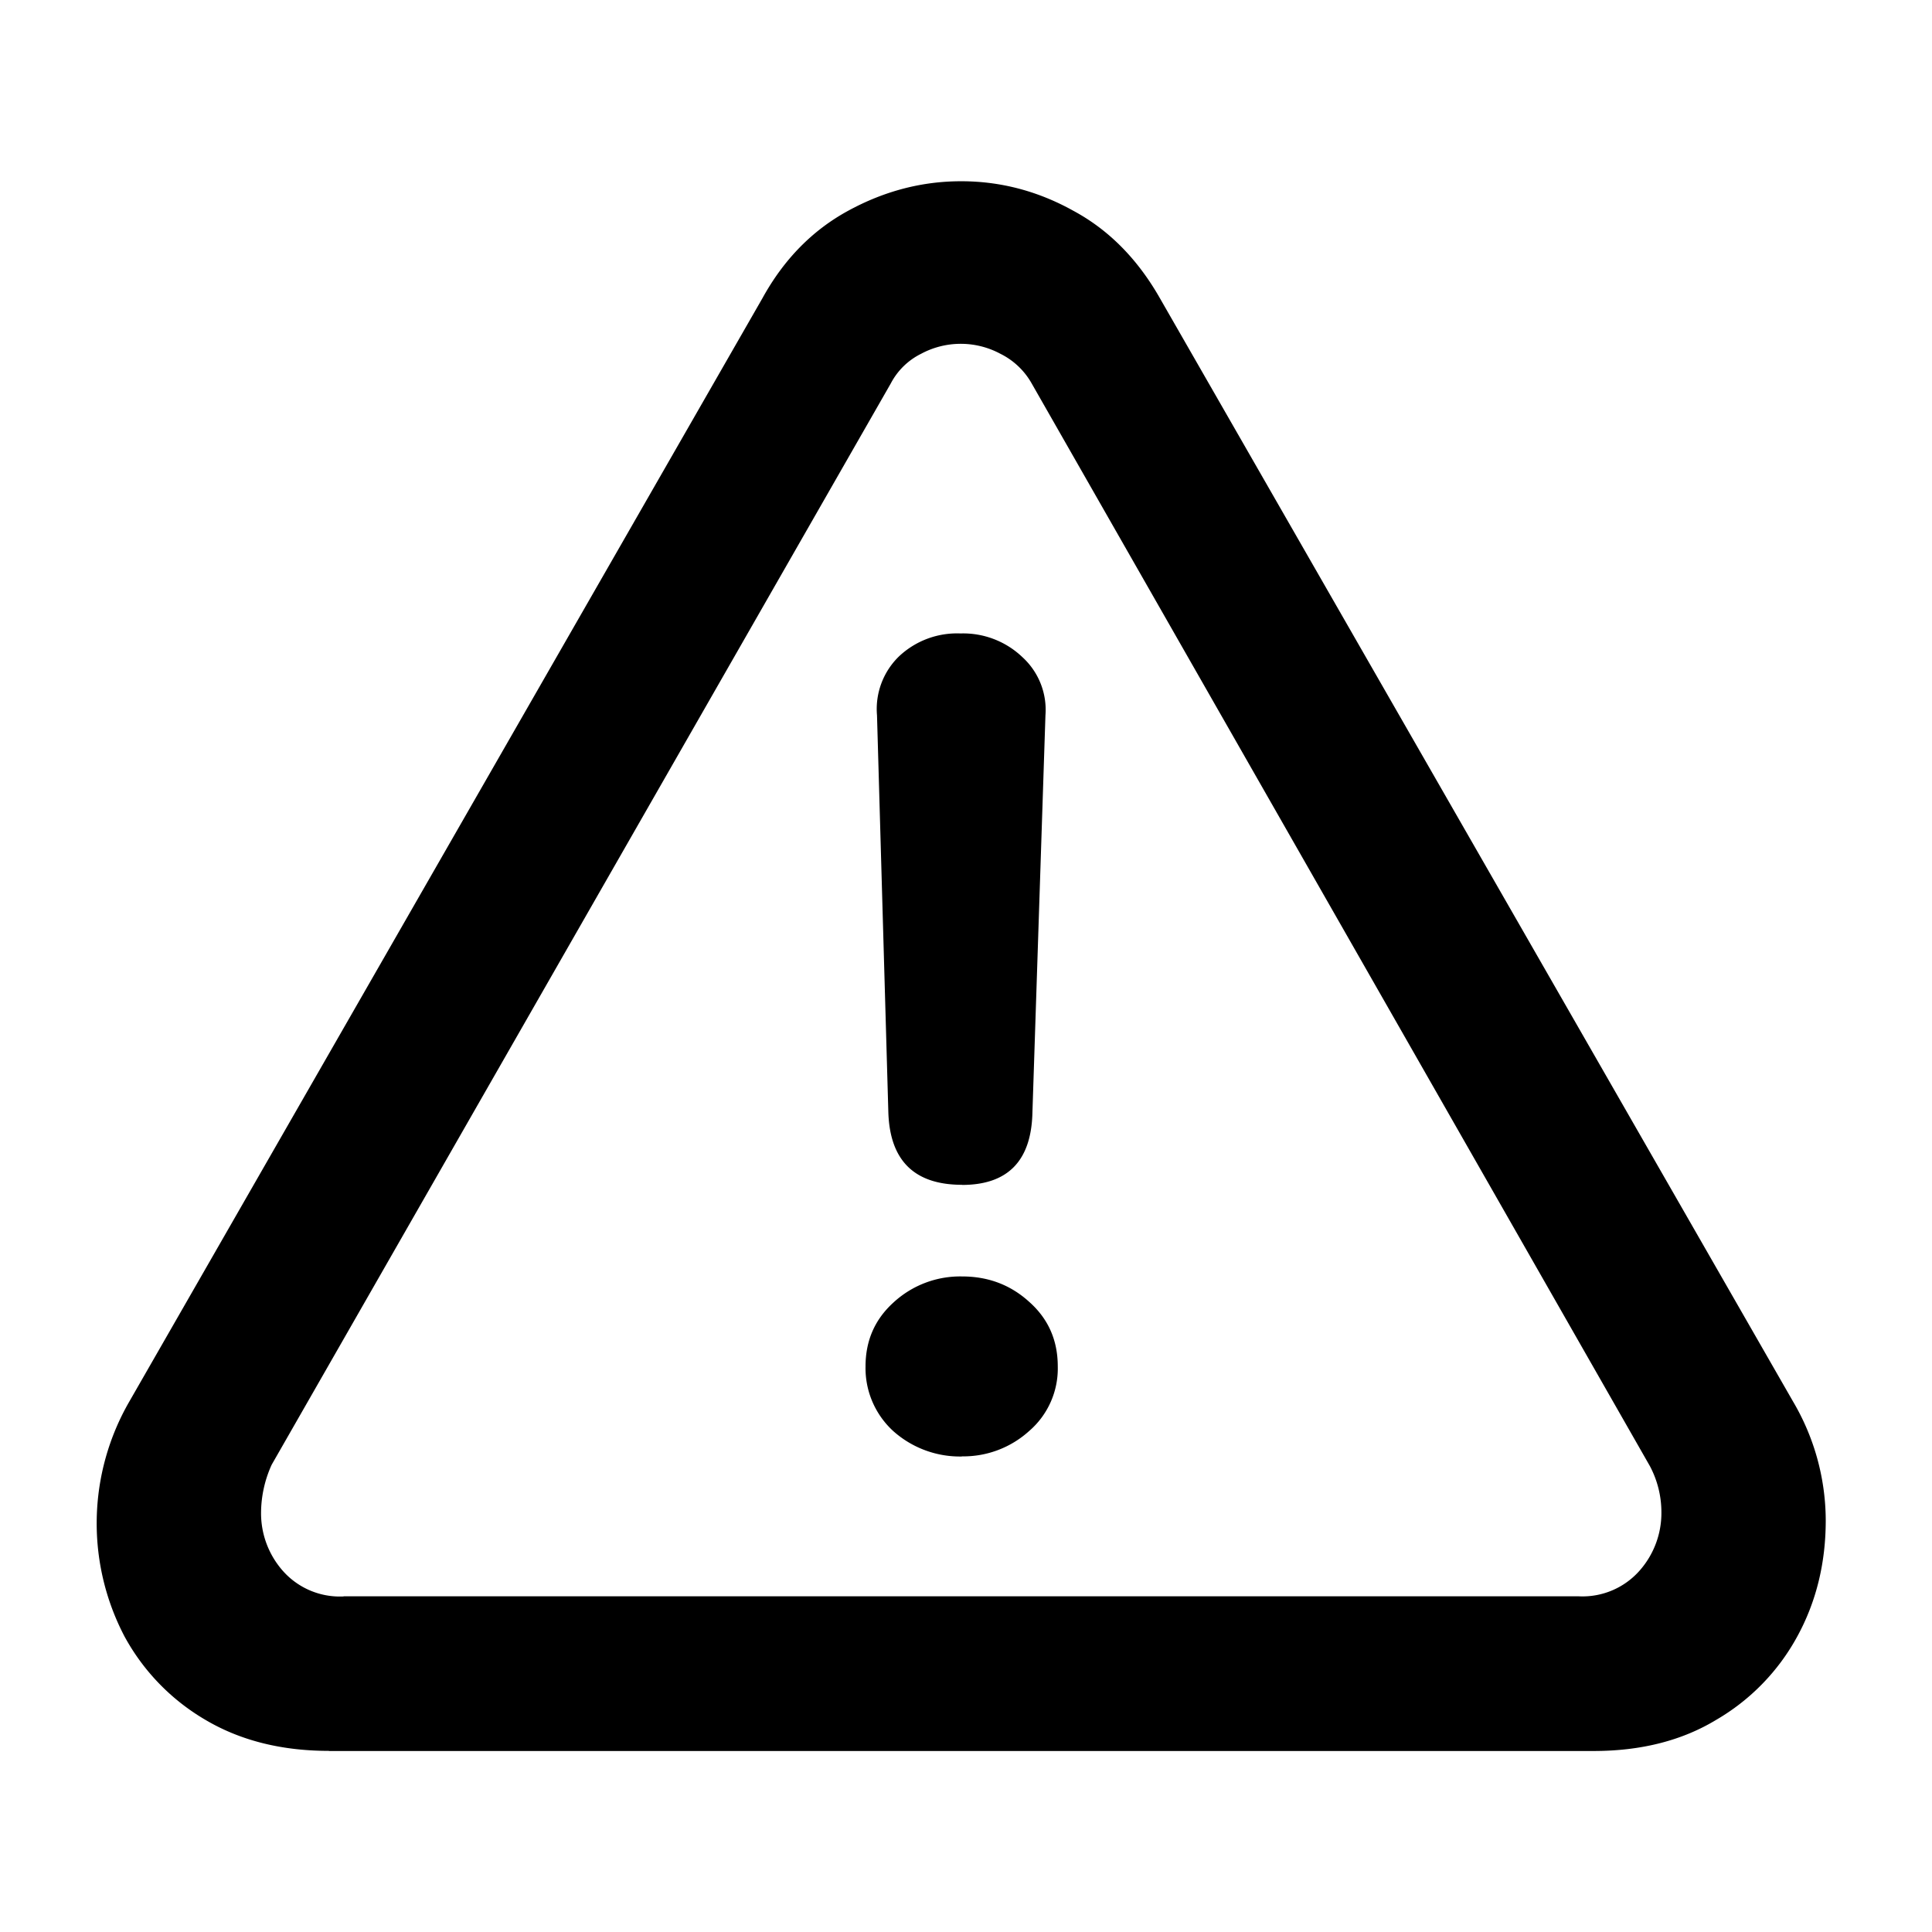 <svg xmlns="http://www.w3.org/2000/svg" width="16" height="16" fill="currentColor" viewBox="0 0 16 16">
  <path d="M2.724 14.5c-.393 0-.734-.086-1.023-.257a1.792 1.792 0 0 1-.67-.691 2.018 2.018 0 0 1 .04-1.945L6.314 2.47c.176-.32.413-.563.711-.725.299-.163.61-.244.935-.244.325 0 .635.081.928.244.294.158.533.4.718.725l5.244 9.138a1.947 1.947 0 0 1 .27.983c0 .352-.078.673-.236.962a1.786 1.786 0 0 1-.671.69c-.284.172-.623.258-1.016.258H2.724Zm.122-1.28h10.229a.63.63 0 0 0 .501-.21.72.72 0 0 0 .183-.488.815.815 0 0 0-.095-.38L8.543 3.174a.605.605 0 0 0-.258-.244.694.694 0 0 0-.657 0 .567.567 0 0 0-.25.244L2.25 12.13a.971.971 0 0 0-.088.393.72.72 0 0 0 .182.488.63.63 0 0 0 .502.21Zm5.121-3.408c-.393 0-.596-.199-.61-.596l-.094-3.292a.607.607 0 0 1 .182-.488.7.7 0 0 1 .509-.19.71.71 0 0 1 .514.197.59.59 0 0 1 .19.48L8.55 9.217c-.01.397-.204.596-.583.596Zm0 2.25a.829.829 0 0 1-.569-.21.706.706 0 0 1-.23-.536c0-.212.076-.388.23-.528a.814.814 0 0 1 .57-.217c.216 0 .401.07.555.21.158.14.237.318.237.535a.683.683 0 0 1-.237.535.811.811 0 0 1-.556.21Z"/>
</svg>
